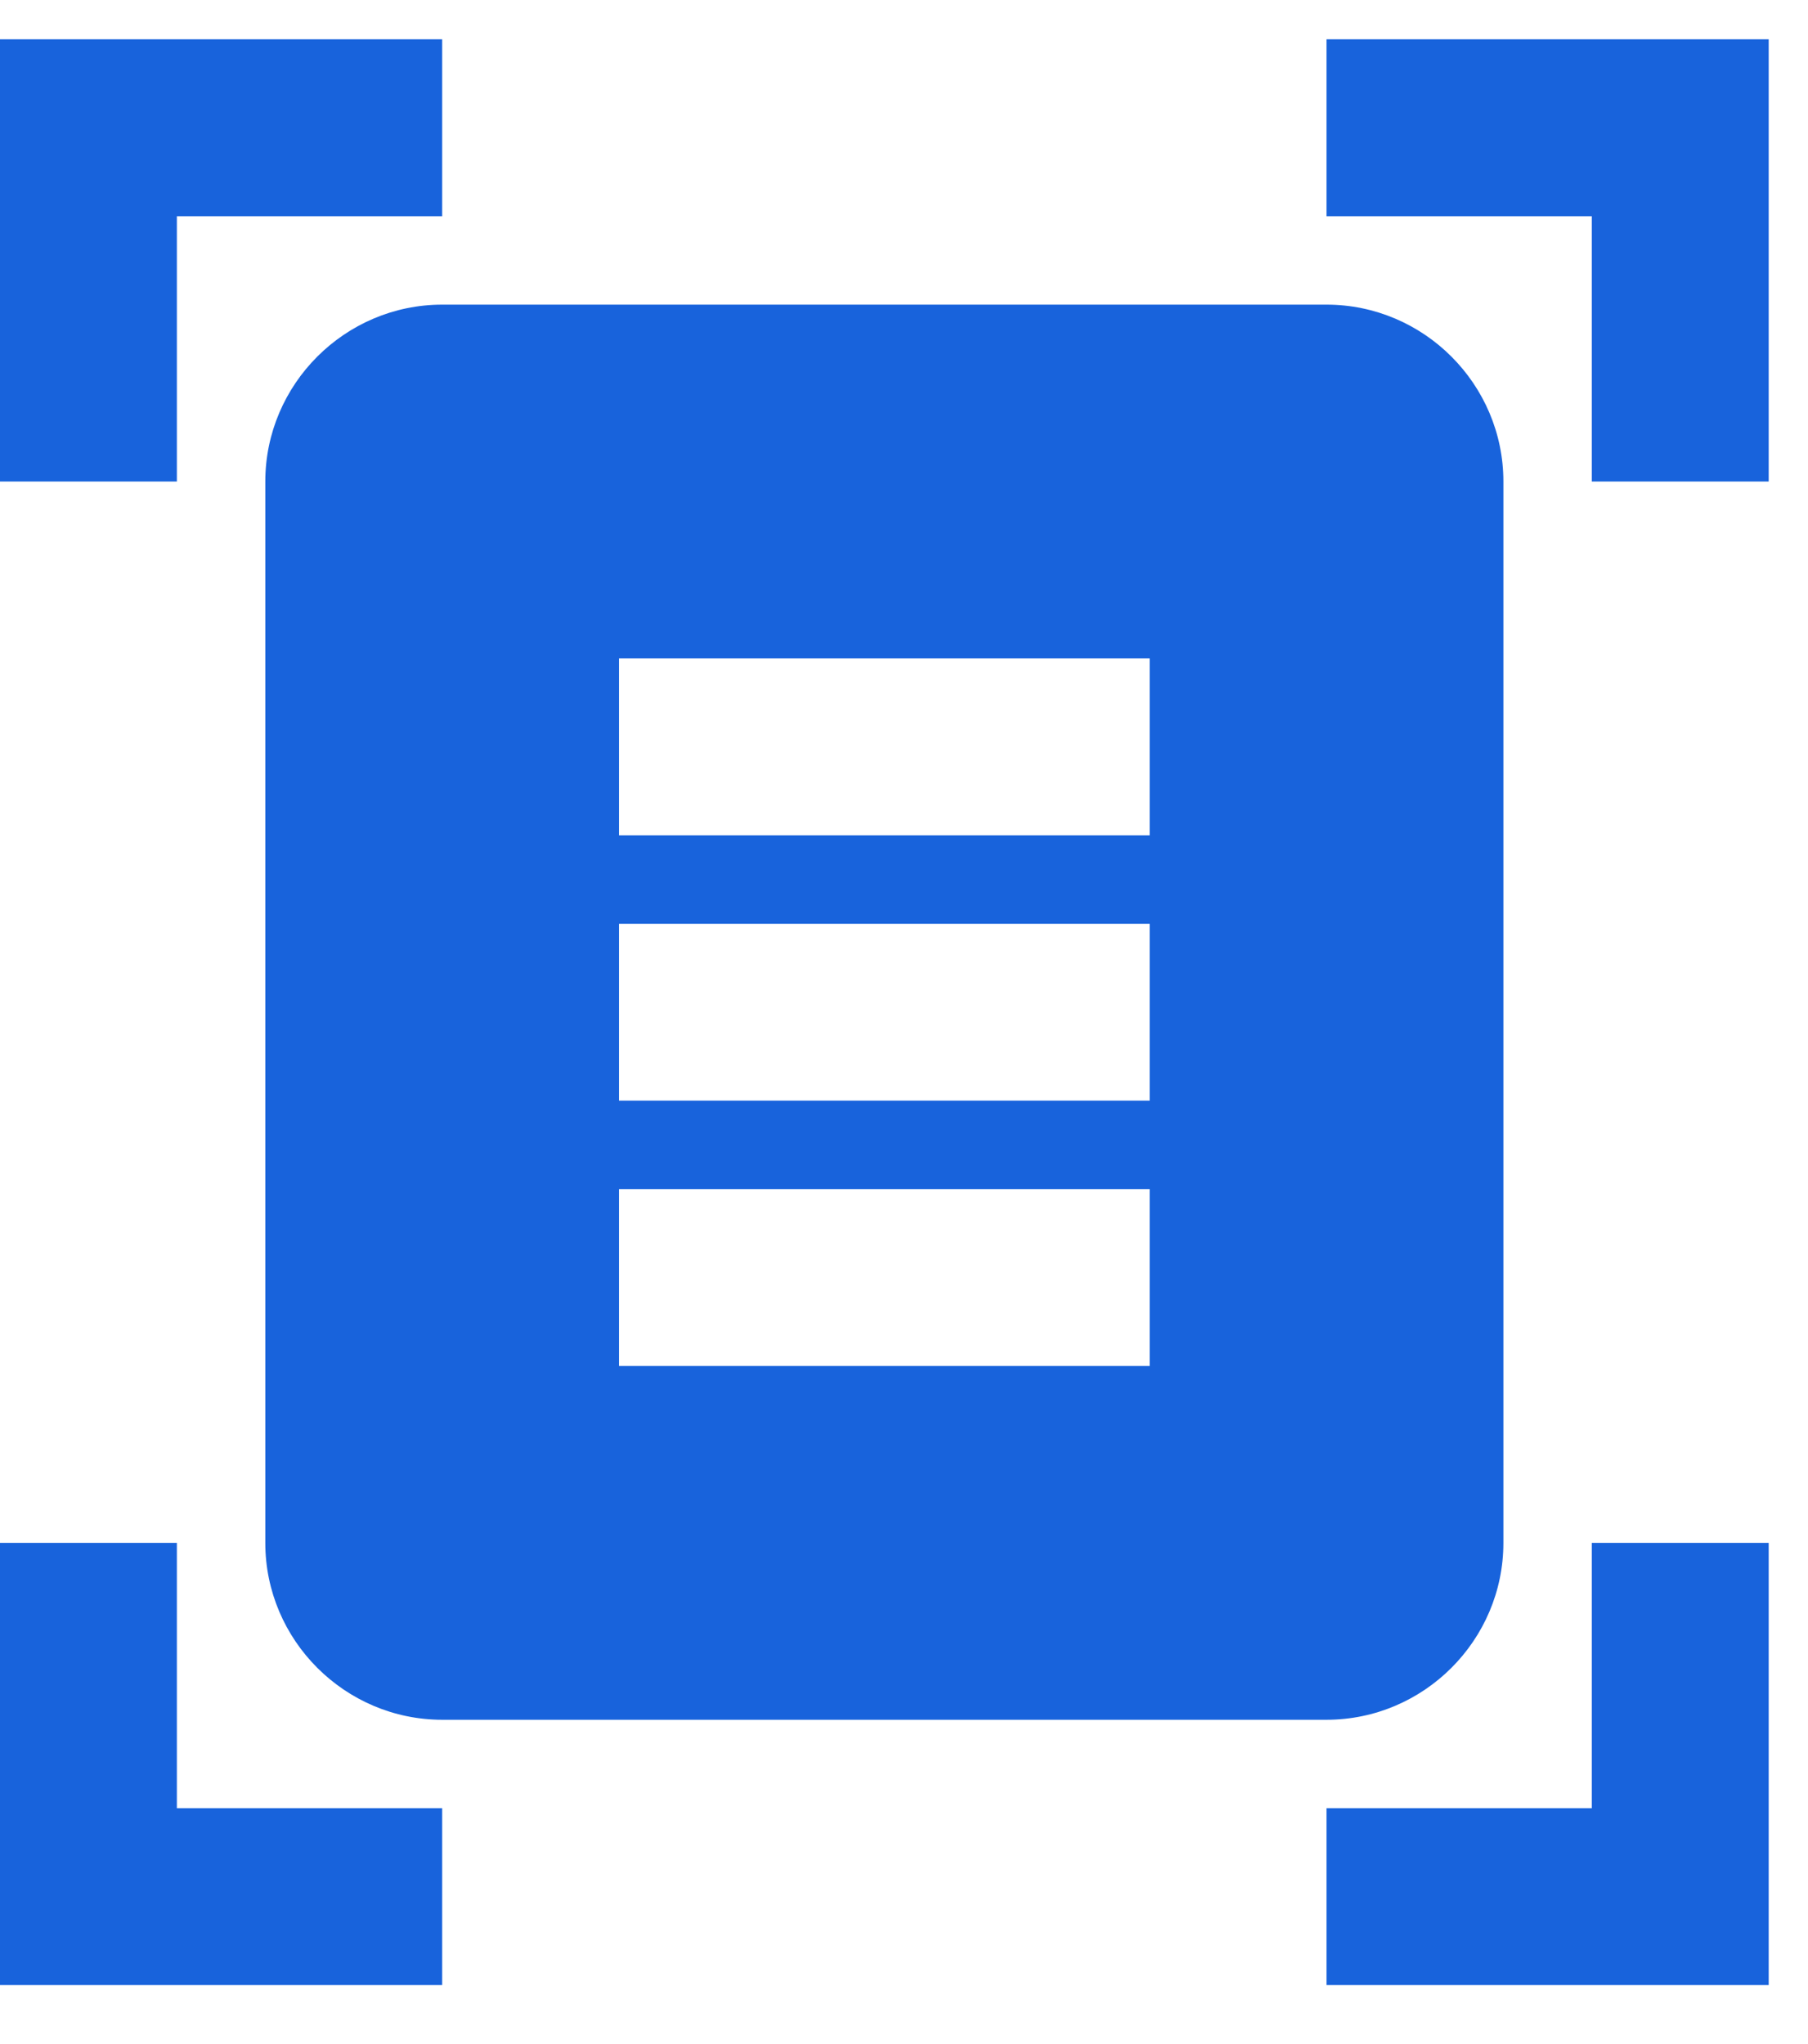 <svg width="23" height="26" viewBox="0 0 23 26" fill="none" xmlns="http://www.w3.org/2000/svg">
<path d="M5.625 2.75H2.25V6.125H0V0.5H5.625V2.75ZM22.5 6.125V0.5H16.875V2.75H20.25V6.125H22.5ZM5.625 23H2.25V19.625H0V25.25H5.625V23ZM20.25 19.625V23H16.875V25.25H22.5V19.625H20.25ZM19.125 19.625C19.125 20.863 18.113 21.875 16.875 21.875H5.625C4.388 21.875 3.375 20.863 3.375 19.625V6.125C3.375 4.888 4.388 3.875 5.625 3.875H16.875C18.113 3.875 19.125 4.888 19.125 6.125V19.625ZM14.625 8.375H7.875V10.625H14.625V8.375ZM14.625 11.75H7.875V14H14.625V11.75ZM14.625 15.125H7.875V17.375H14.625V15.125Z" fill="#1863DC"/>
</svg>
